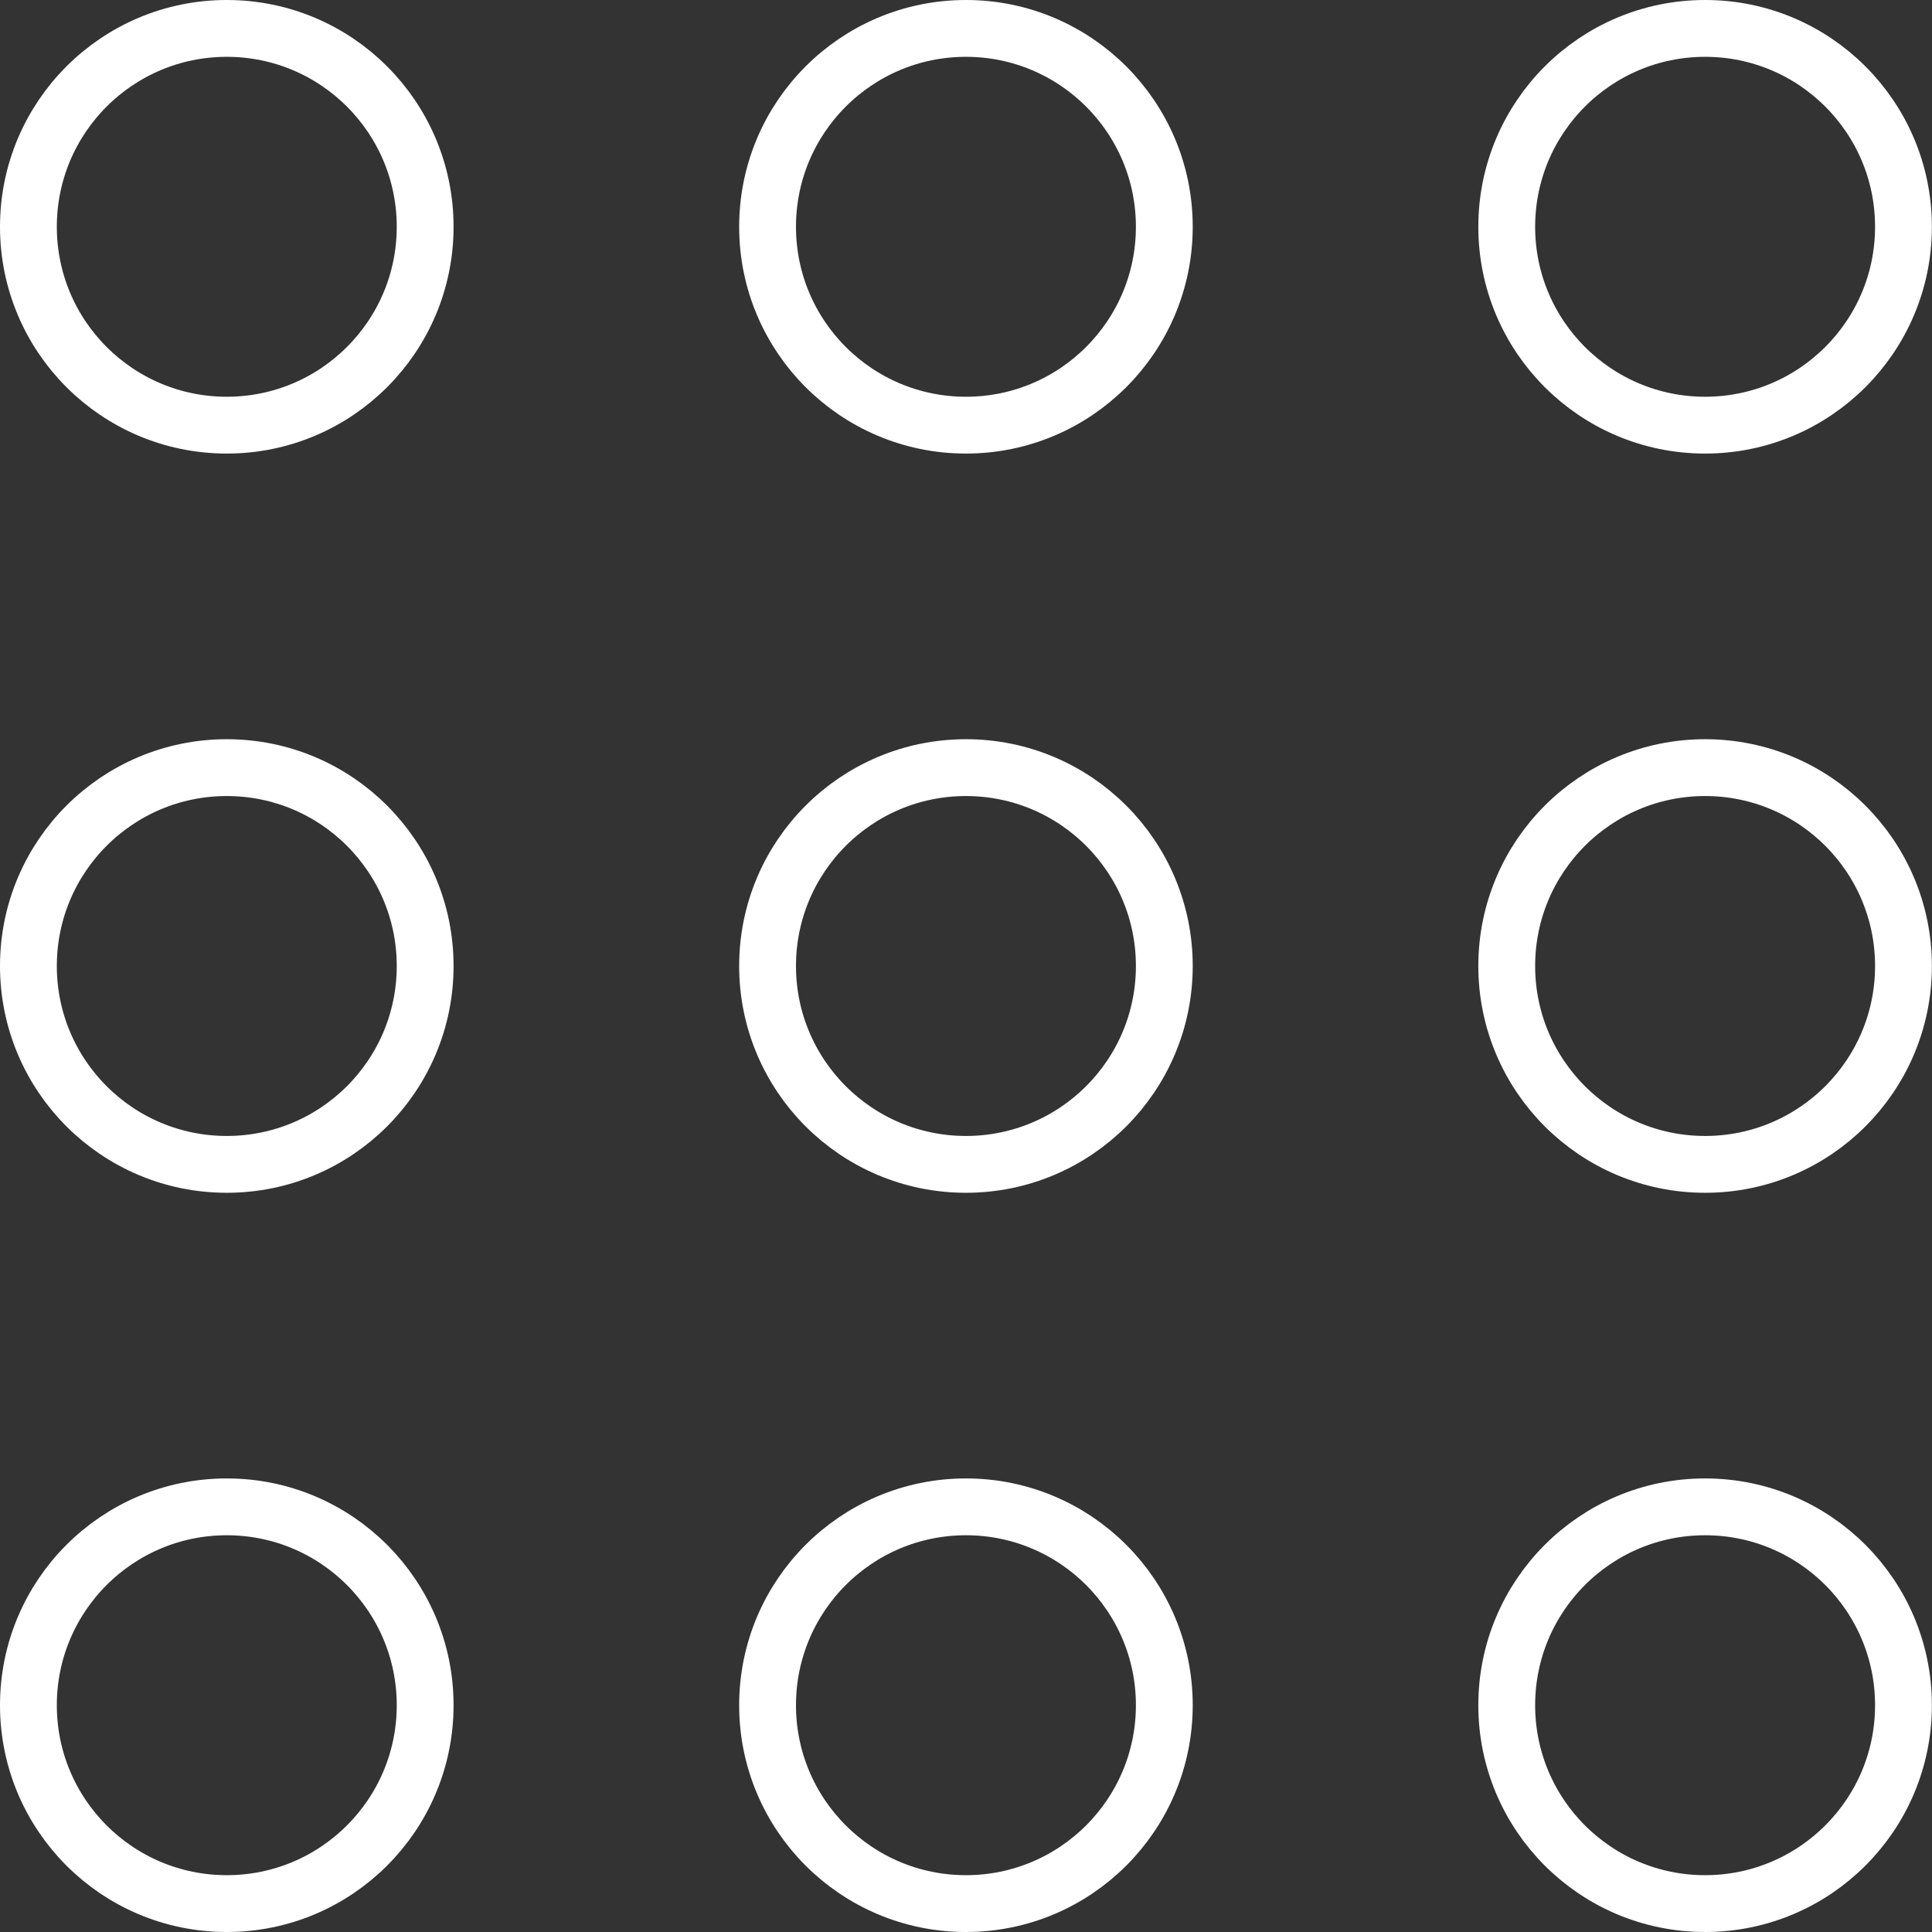 <?xml version="1.0" encoding="UTF-8"?> <svg xmlns="http://www.w3.org/2000/svg" width="34" height="34" viewBox="0 0 34 34" fill="none"><rect x="0" y="0" width="34" height="34" fill="#333333" stroke="none"/> <circle cx="3.991" cy="3.991" r="3.491" stroke="white"></circle> <circle cx="3.991" cy="17" r="3.491" stroke="white"></circle> <circle cx="3.991" cy="30.009" r="3.491" stroke="white"></circle> <circle cx="16.999" cy="3.991" r="3.491" stroke="white"></circle> <circle cx="16.999" cy="17" r="3.491" stroke="white"></circle> <circle cx="16.999" cy="30.009" r="3.491" stroke="white"></circle> <circle cx="30.007" cy="3.991" r="3.491" stroke="white"></circle> <circle cx="30.007" cy="17" r="3.491" stroke="white"></circle> <circle cx="30.007" cy="30.009" r="3.491" stroke="white"></circle> </svg> 
